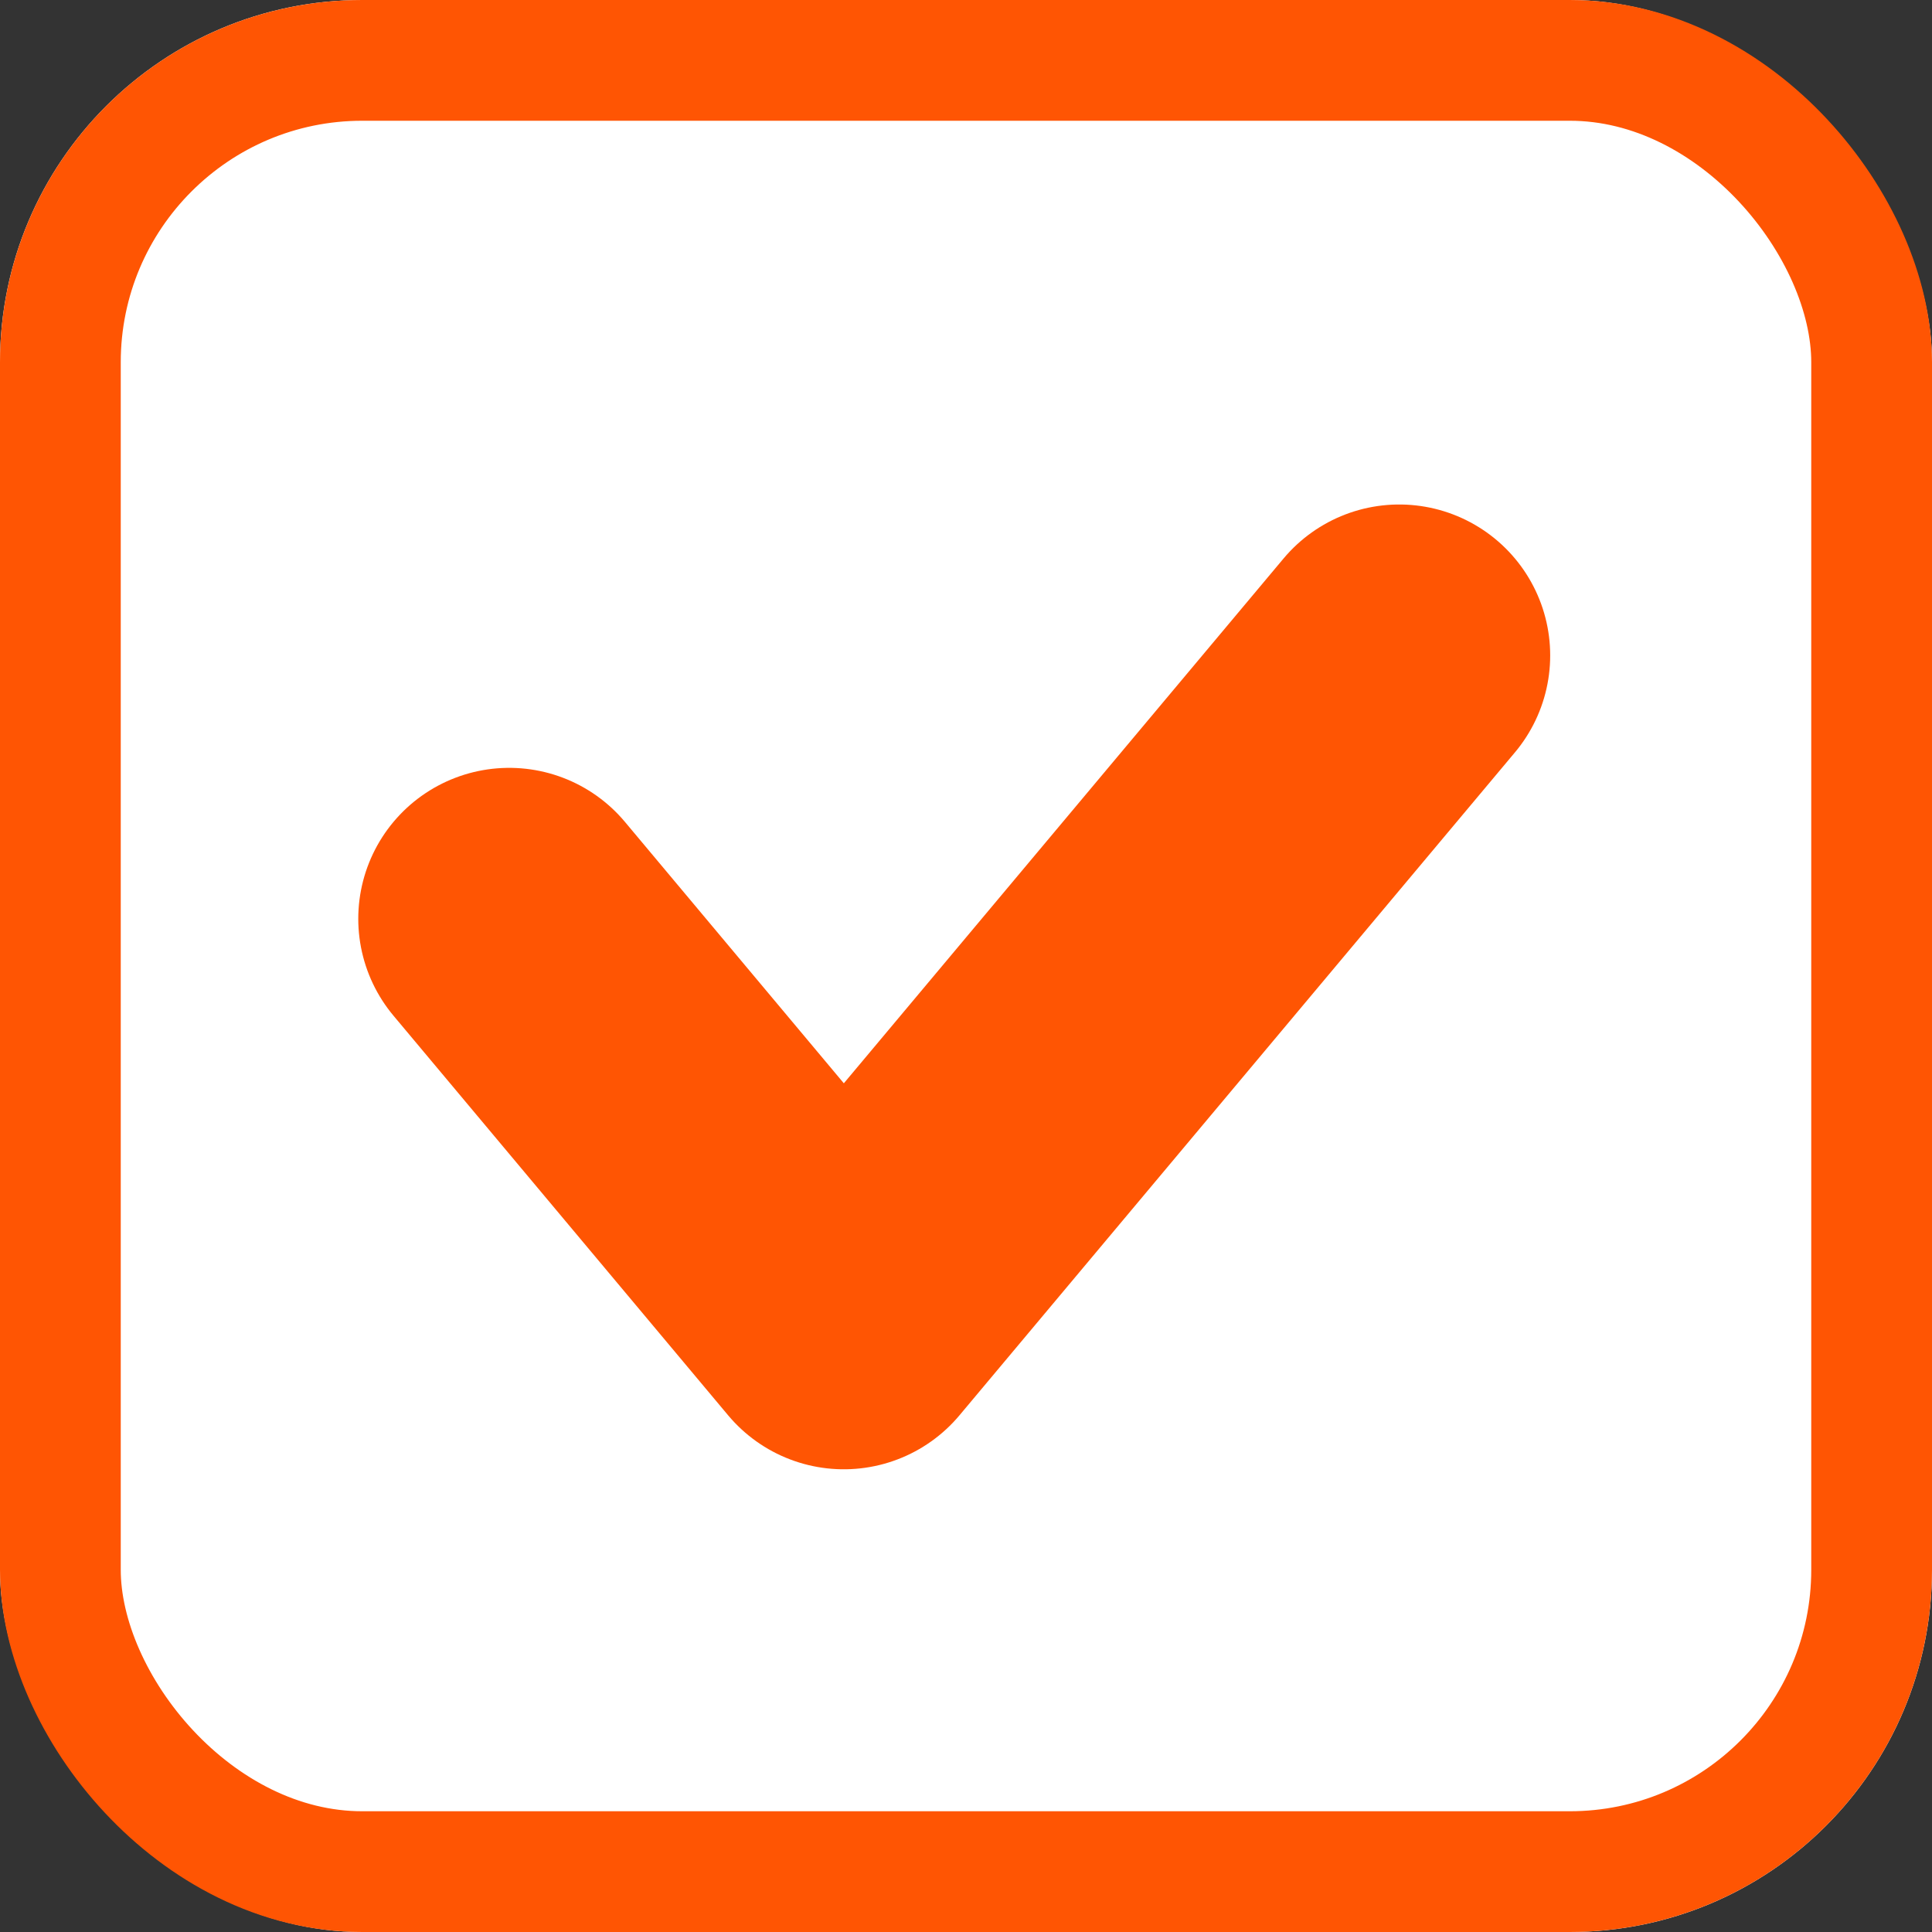 <svg xmlns="http://www.w3.org/2000/svg" width="16" height="16" viewBox="0 0 16 16"><rect x="0" y="0" width="16" height="16" fill="#333333" stroke="none"/><defs><style>.a{fill:#fff;}.a,.b{stroke:#ff5503;}.b,.d{fill:none;}.b{stroke-linecap:round;stroke-linejoin:round;stroke-width:2.5px;}.c{stroke:none;}</style></defs><g transform="translate(-321 -653)"><g class="a" transform="translate(321 653)"><rect class="c" width="16" height="16" rx="3"/><rect class="d" x="0.5" y="0.5" width="15" height="15" rx="2.5"/></g><path class="b" d="M3409.692,5.4l2.771,3.309,4.6-5.49" transform="translate(-3084.475 655.209)"/></g></svg>